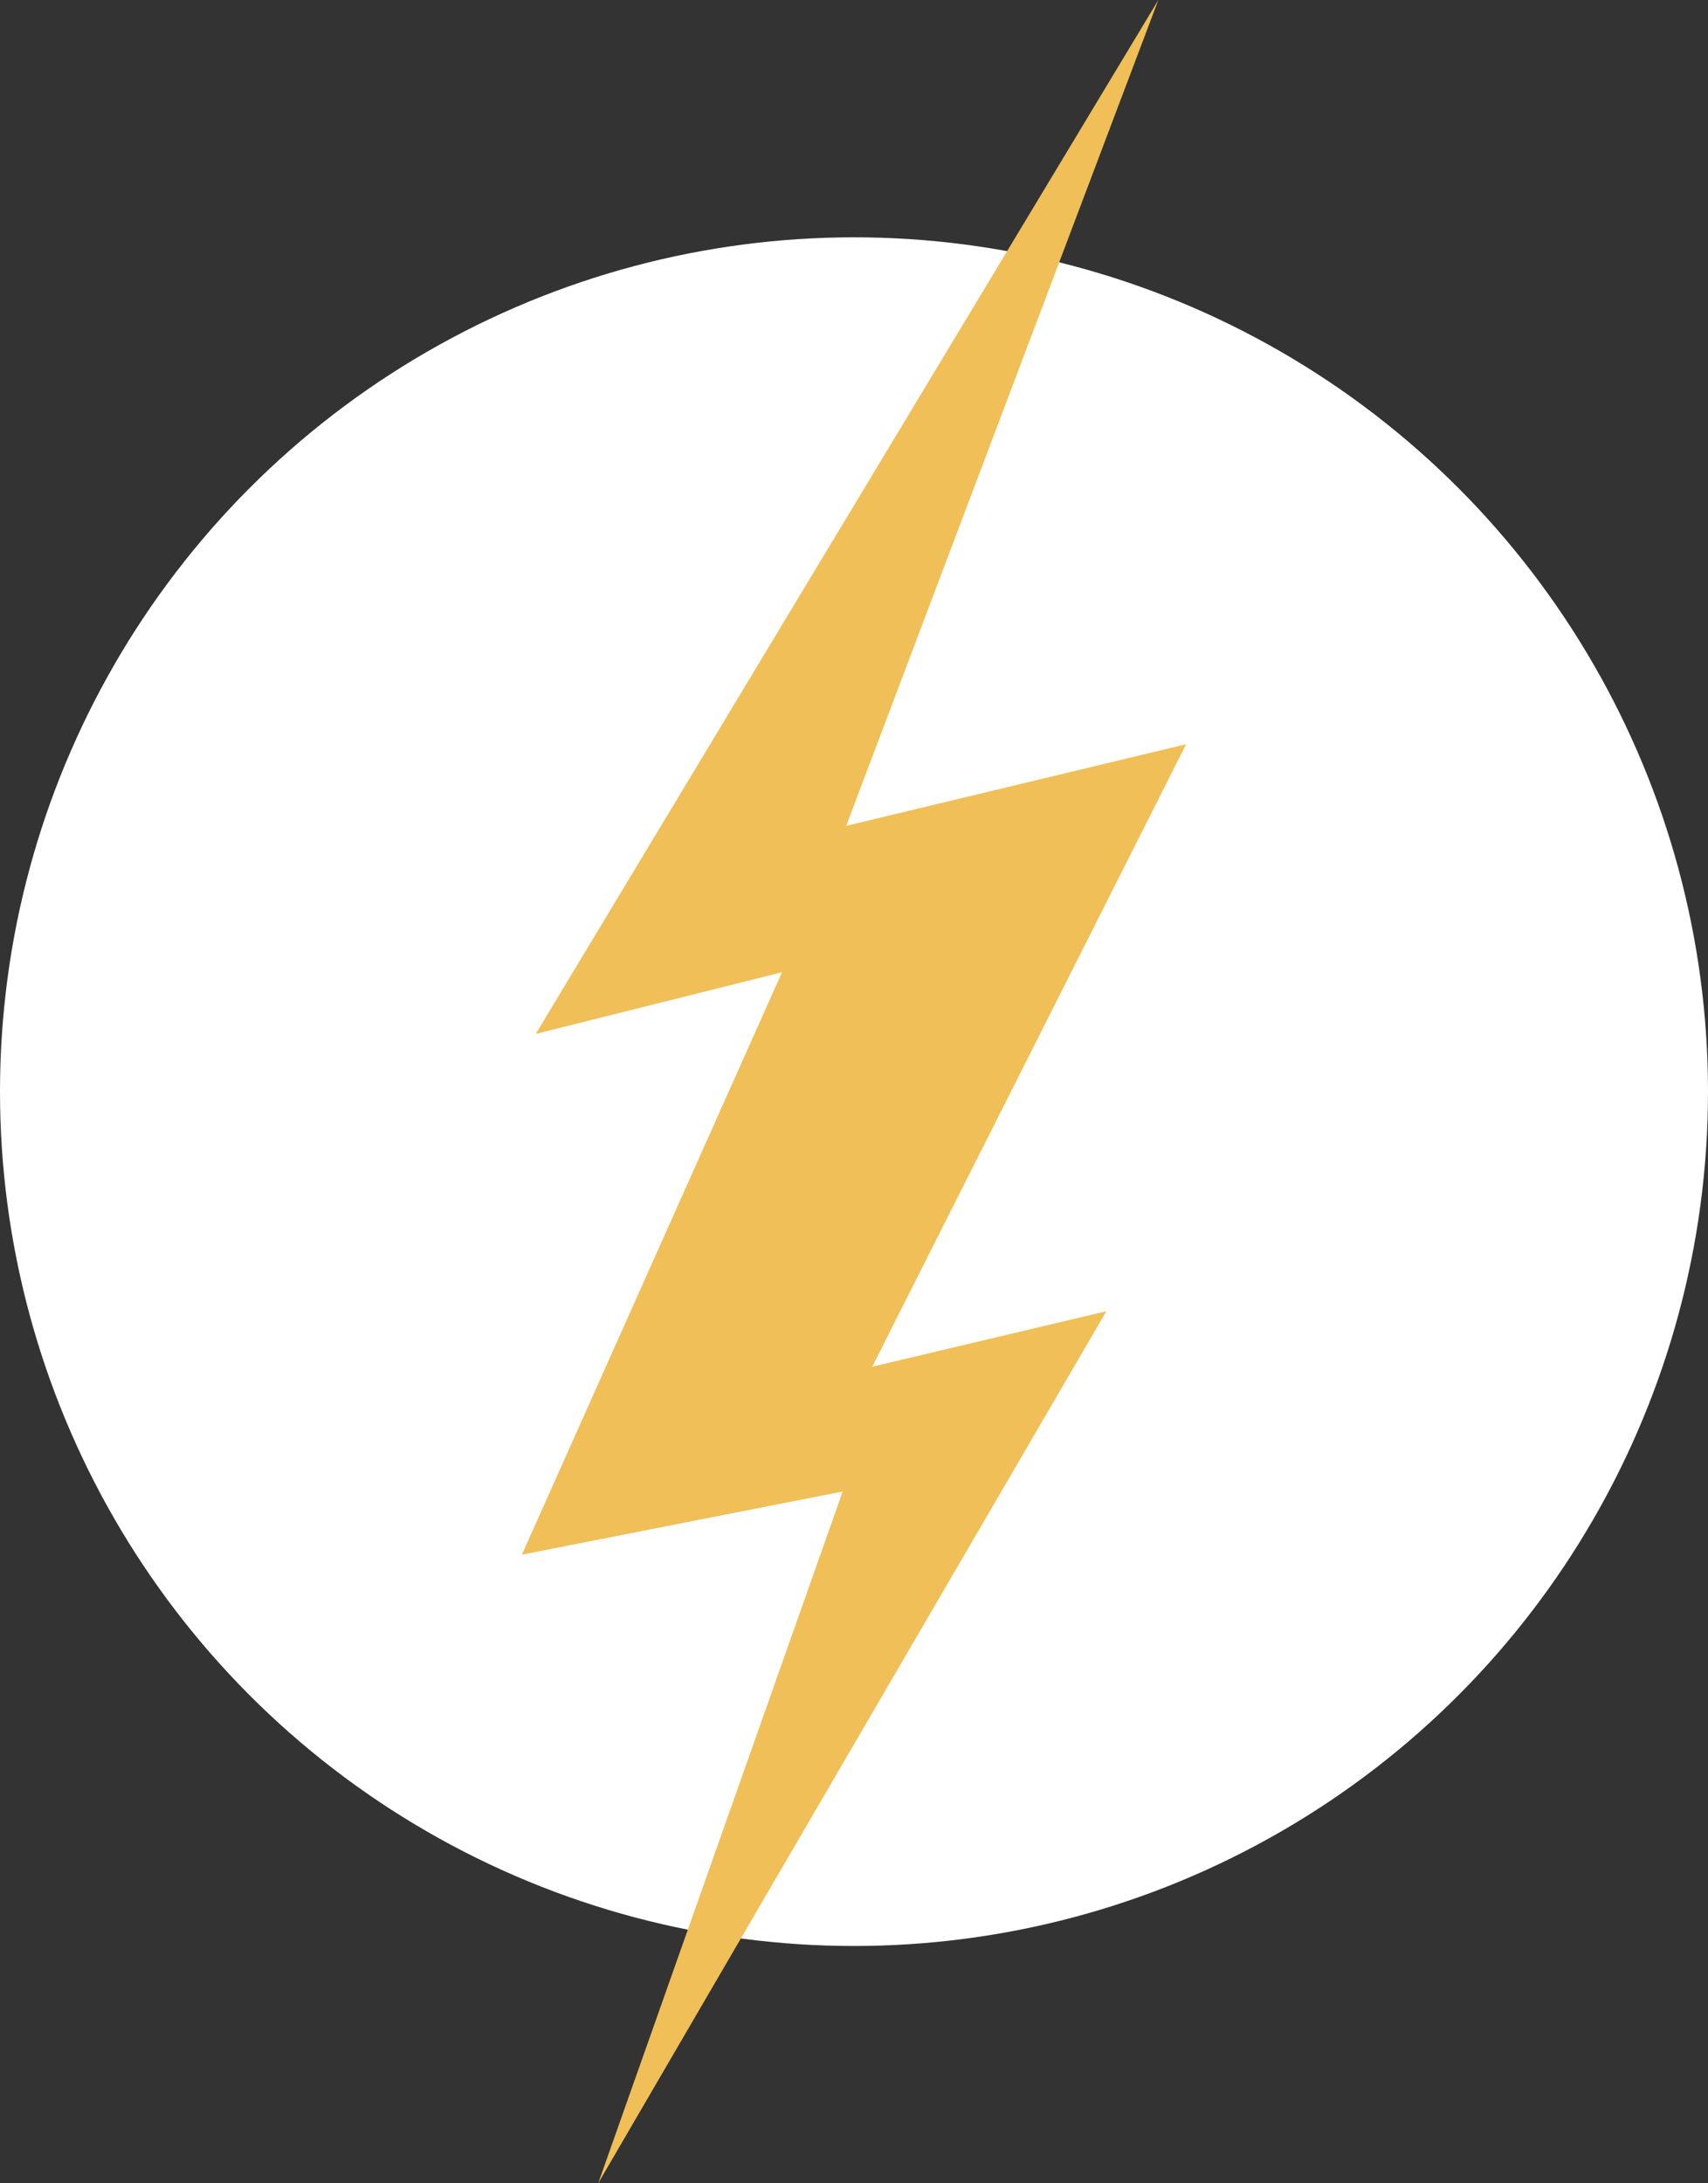 <?xml version="1.0" encoding="UTF-8"?> <svg xmlns="http://www.w3.org/2000/svg" width="36" height="46" viewBox="0 0 36 46" fill="none"><rect x="0" y="0" width="36" height="46" fill="#333333" stroke="none"/> <circle cx="18" cy="23" r="18" fill="white"></circle> <path d="M11.292 21.783L24.415 0L17.835 17.4L25 15.68L18.384 28.795L23.319 27.626L12.608 46L17.762 31.424L11 32.755L16.483 20.484L11.292 21.783Z" fill="#F0BF57"></path> </svg> 
